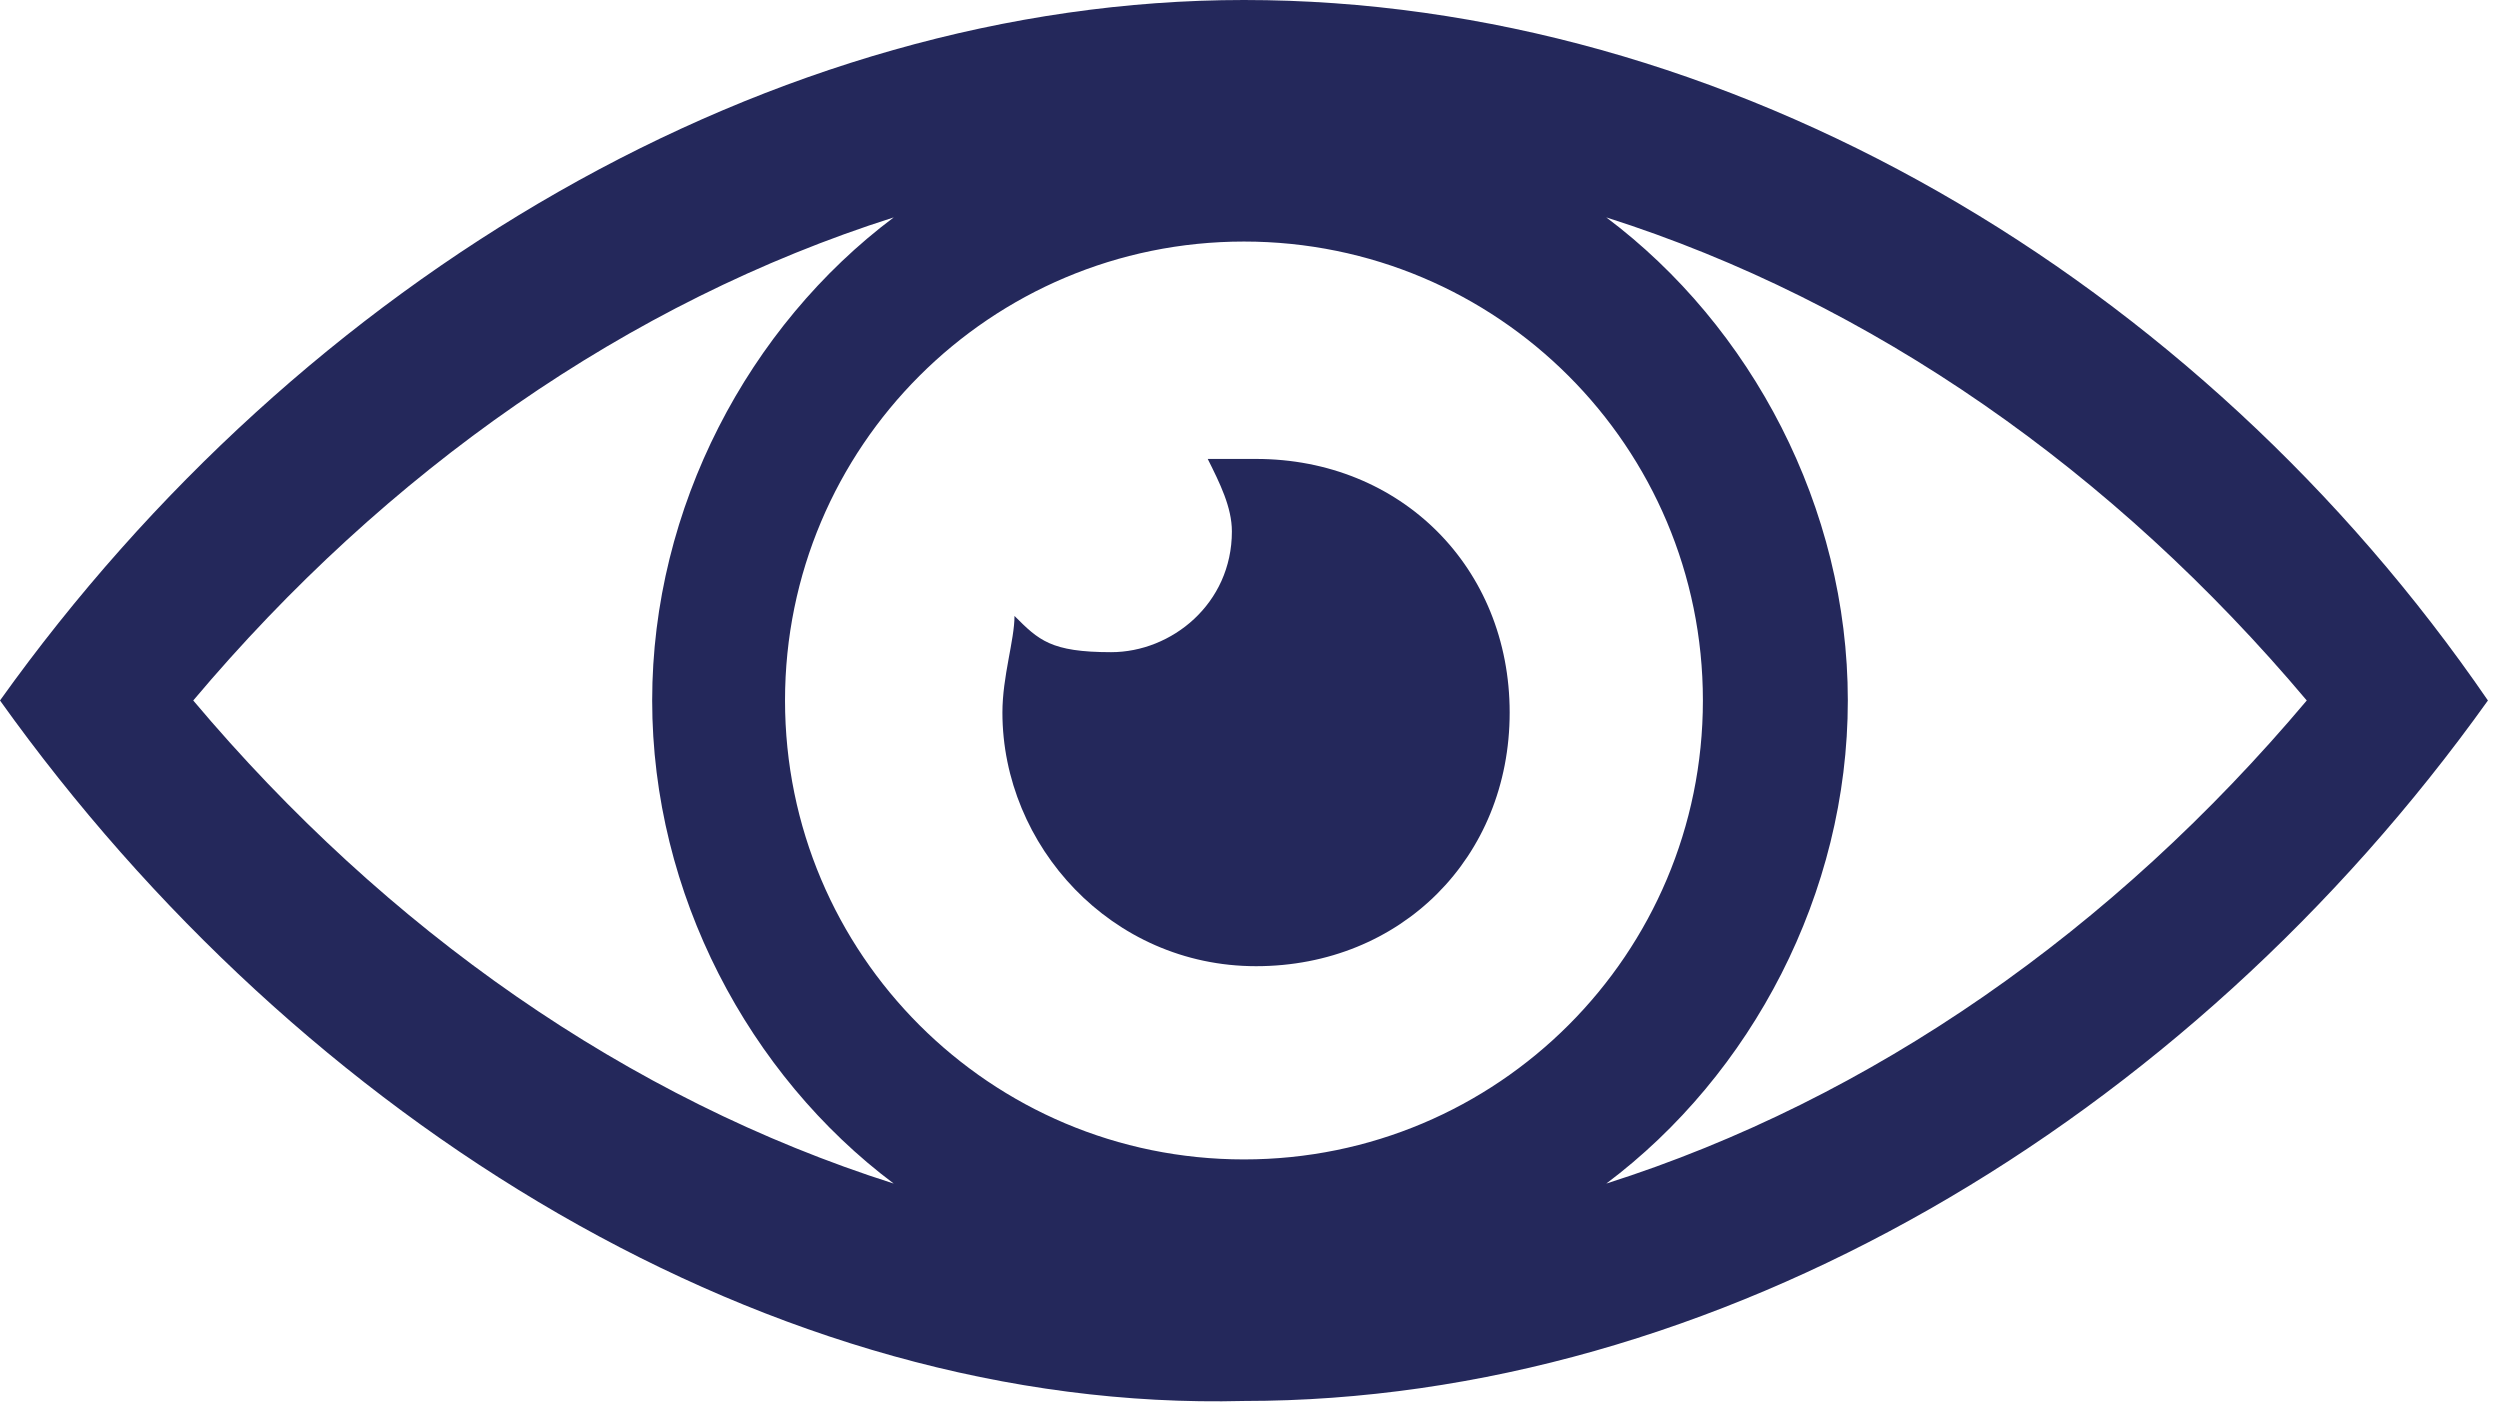 <?xml version="1.0" encoding="UTF-8"?>
<svg xmlns="http://www.w3.org/2000/svg" version="1.1" viewBox="0 0 20.7 11.7">
  <defs>
    <style>
      .cls-1 {
        fill: #24285b;
      }
    </style>
  </defs>
  <!-- Generator: Adobe Illustrator 28.6.0, SVG Export Plug-In . SVG Version: 1.2.0 Build 709)  -->
  <g>
    <g id="Vrstva_1">
      <g>
        <path class="cls-1" d="M10.3,0C6.4,0,2.5,2.3,0,5.8c2.5,3.5,6.4,5.9,10.3,5.8,3.9,0,7.8-2.3,10.3-5.8C18.2,2.3,14.3,0,10.3,0ZM10.3,9.6c-2.1,0-3.8-1.7-3.8-3.8s1.7-3.8,3.8-3.8,3.8,1.7,3.8,3.8-1.7,3.8-3.8,3.8ZM1.6,5.8c1.6-1.9,3.6-3.3,5.8-4-1.2.9-2,2.4-2,4s.8,3.1,2,4c-2.2-.7-4.2-2.1-5.8-4ZM13.3,9.8c1.2-.9,2-2.4,2-4s-.8-3.1-2-4c2.2.7,4.2,2.1,5.8,4-1.6,1.9-3.6,3.3-5.8,4Z"/>
        <path class="cls-1" d="M10.3,3.8c-.1,0-.2,0-.3,0,.1.2.2.4.2.6,0,.6-.5,1-1,1s-.6-.1-.8-.3c0,.2-.1.5-.1.8,0,1.1.9,2.1,2.1,2.1s2.1-.9,2.1-2.1-.9-2.1-2.1-2.1Z"/>
      </g>
    </g>
  </g>
</svg>
